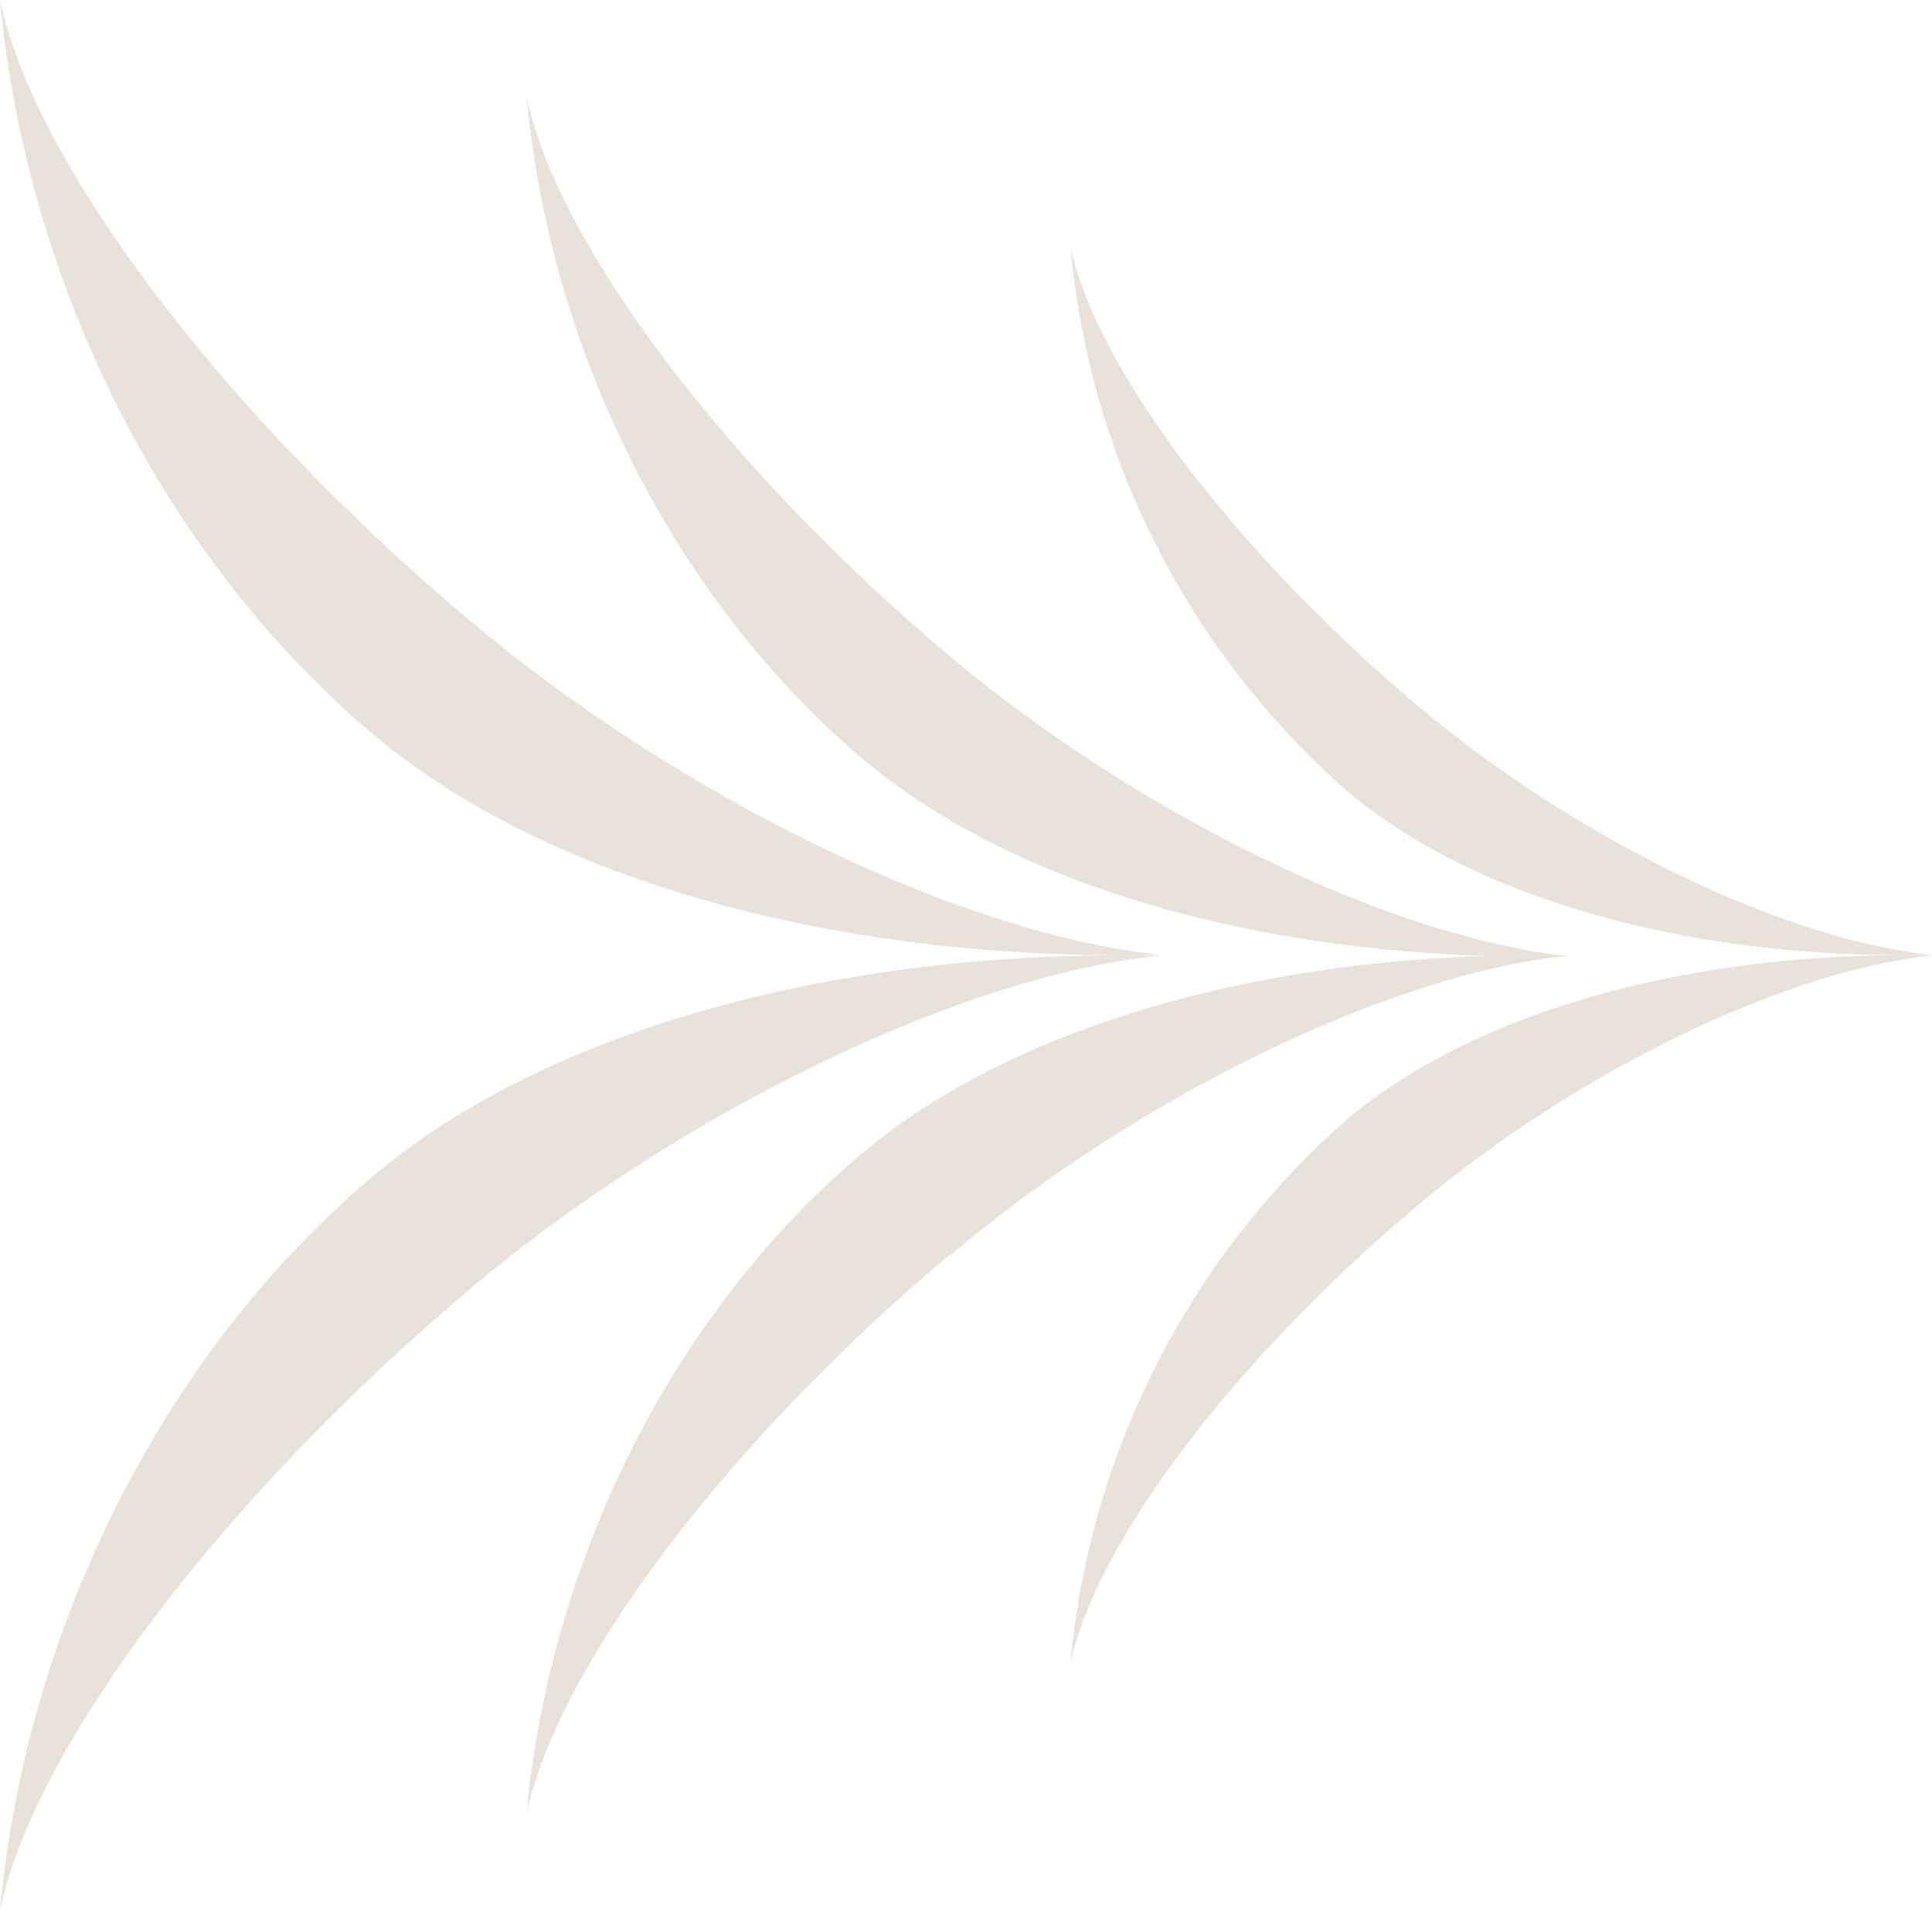 <svg xmlns="http://www.w3.org/2000/svg" viewBox="0 0 89.96 88.93"><defs><style>.cls-1{fill:#e8e2da;}</style></defs><g id="Vrstva_2" data-name="Vrstva 2"><g id="Vrstva_1-2" data-name="Vrstva 1"><path class="cls-1" d="M62.78,52.06C68.83,47,79,44.24,90,44.48c-6.82.69-16.5,5.35-23.86,11.53C57.59,63.15,51,71.81,49.84,77.48A38.28,38.28,0,0,1,62.78,52.06"/><path class="cls-1" d="M49.84,11.45C51,17.12,57.59,25.78,66.09,32.92c7.37,6.18,17,10.84,23.87,11.53-11,.24-21.13-2.5-27.18-7.58A38.26,38.26,0,0,1,49.84,11.45"/><path class="cls-1" d="M44.19,58.44C33.9,67.07,26,77.55,24.52,84.41c1.15-12.19,7.09-23.56,15.66-30.75,7.33-6.14,19.59-9.46,32.89-9.18-8.25.84-20,6.48-28.88,14"/><path class="cls-1" d="M24.52,4.52c1.44,6.86,9.38,17.34,19.67,26,8.92,7.49,20.63,13.13,28.88,14-13.3.29-25.56-3-32.89-9.18C31.61,28.08,25.67,16.71,24.52,4.52"/><path class="cls-1" d="M21.9,60C10.44,69.63,1.6,81.3,0,88.93,1.27,75.36,7.89,62.71,17.43,54.7,25.58,47.86,39.23,44.17,54,44.49c-9.19.93-22.22,7.2-32.14,15.53"/><path class="cls-1" d="M0,0C1.6,7.63,10.44,19.3,21.9,28.91c9.92,8.33,23,14.61,32.14,15.54-14.81.32-28.45-3.37-36.61-10.22C7.89,26.23,1.28,13.57,0,0"/></g></g></svg>